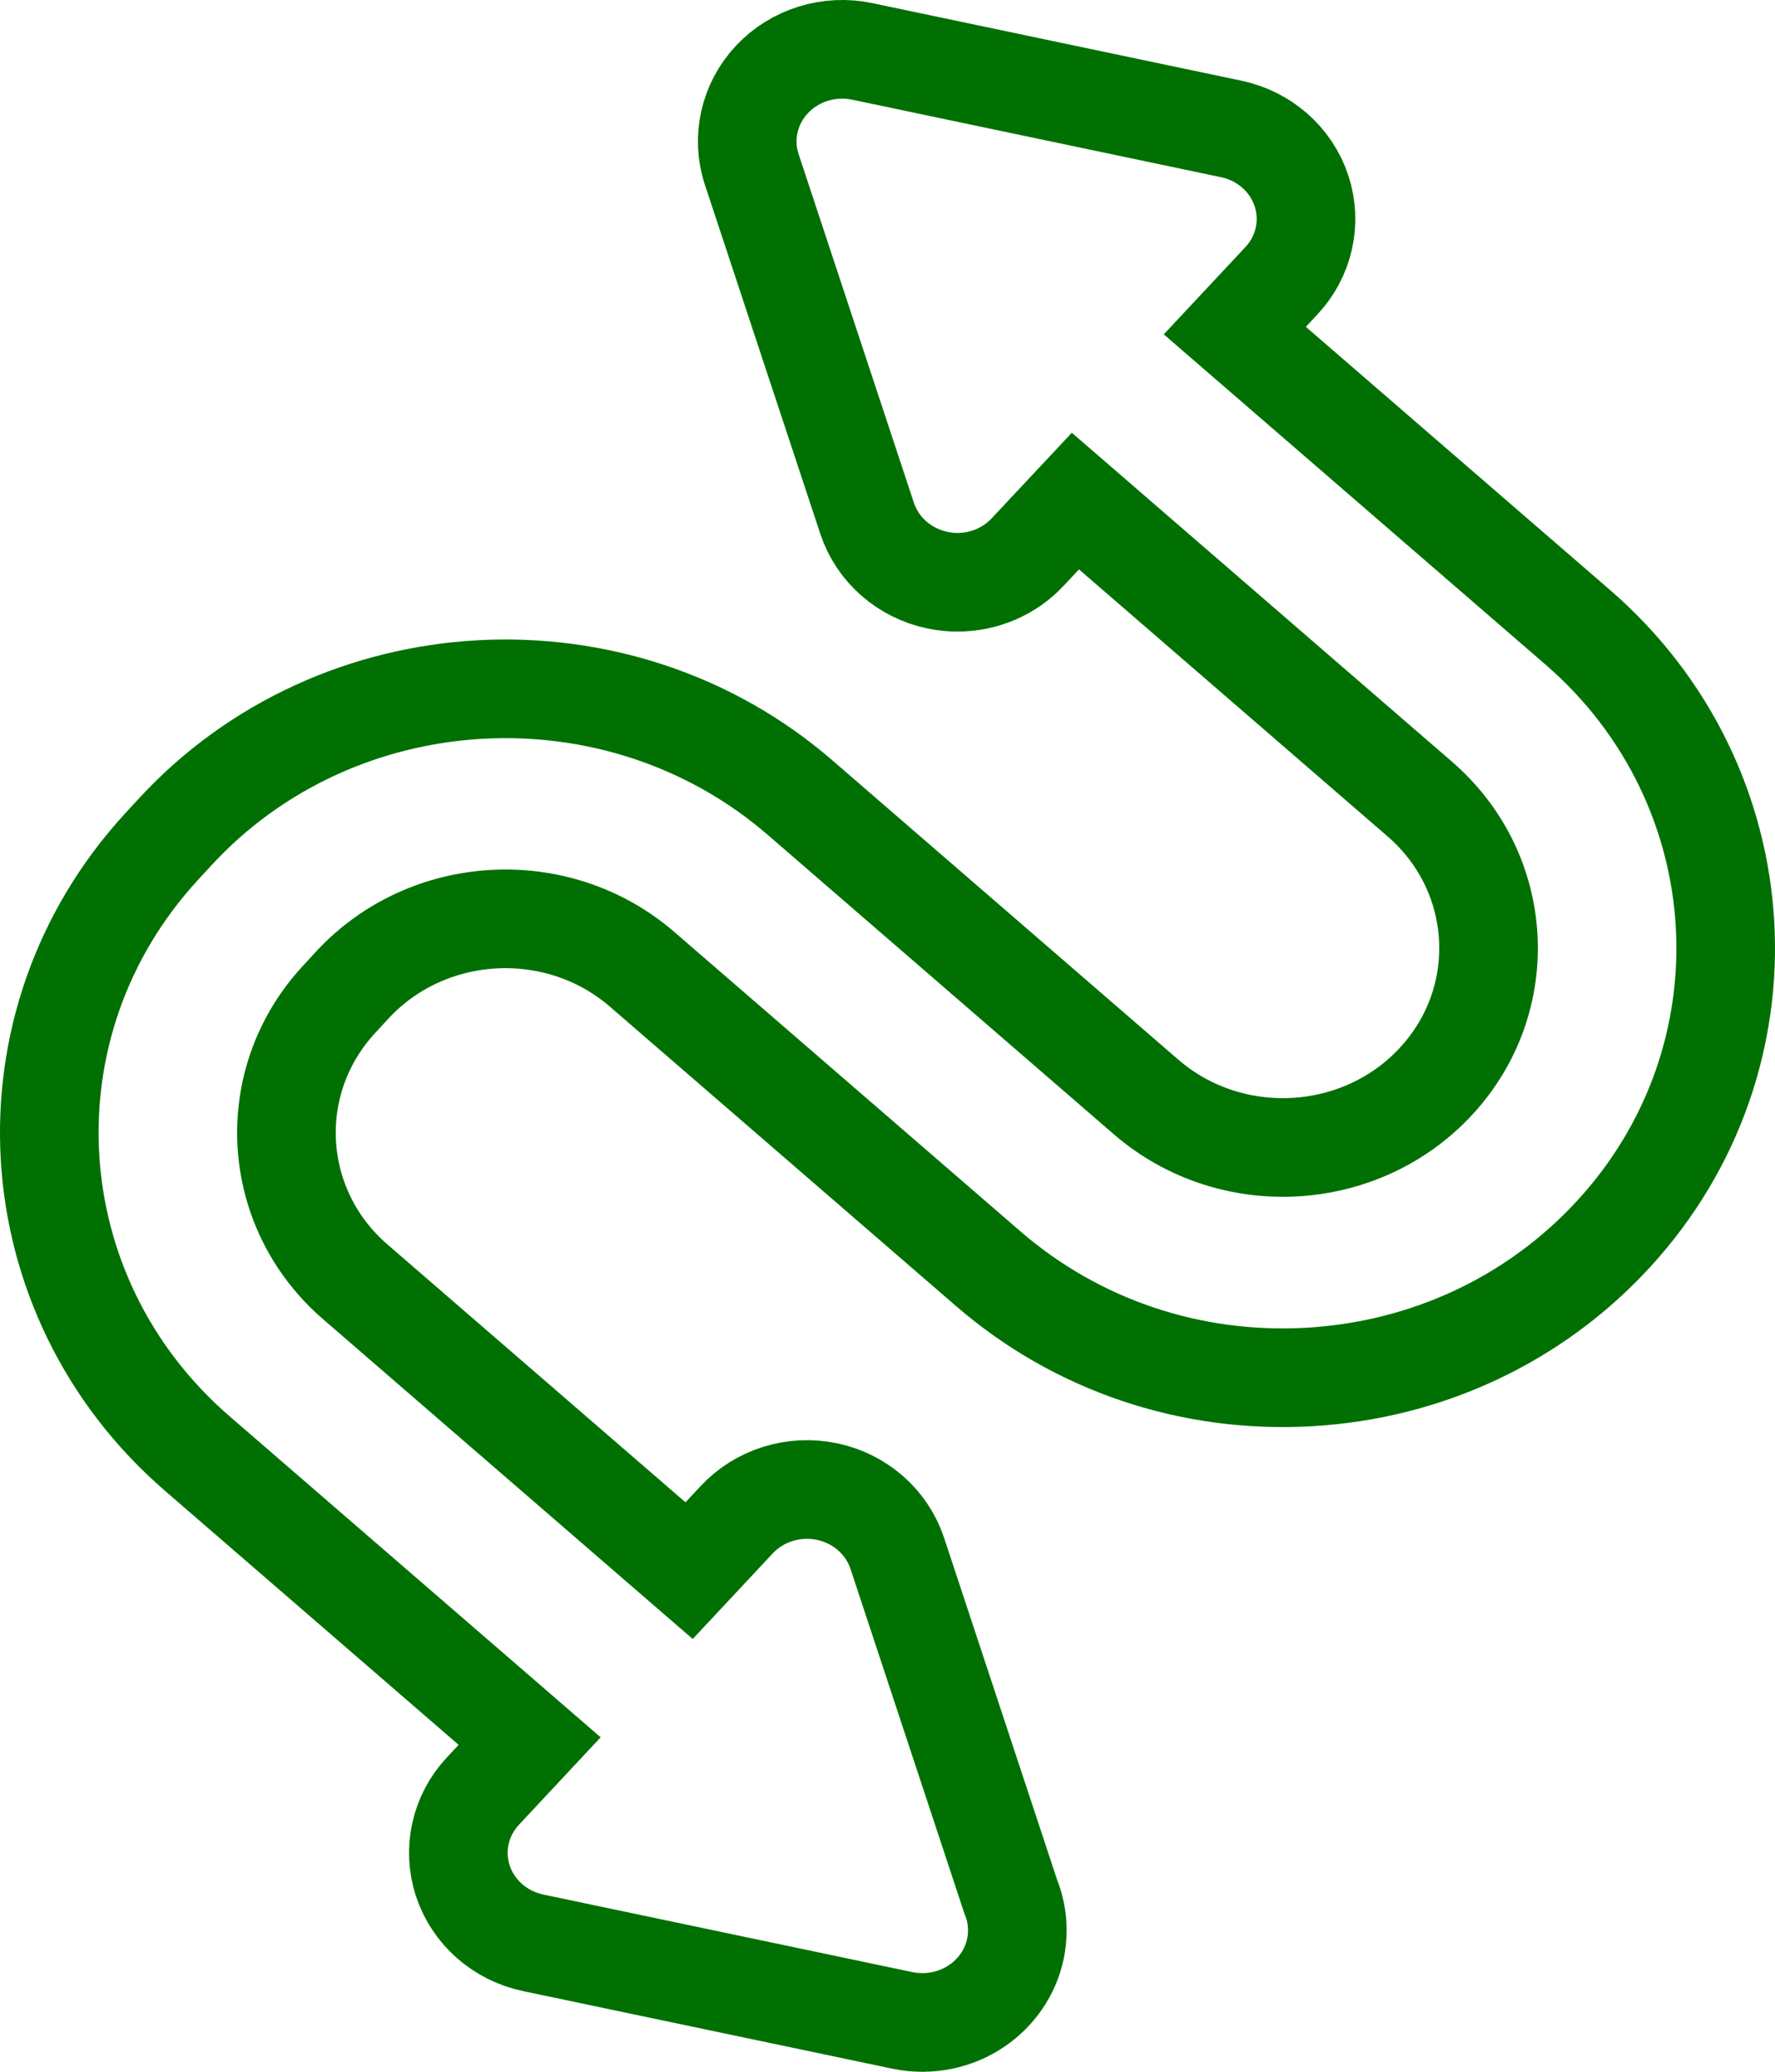 <svg width="36" height="42" viewBox="0 0 36 42" fill="none" xmlns="http://www.w3.org/2000/svg">
<path d="M32.726 25.016C31.129 26.753 28.93 27.782 26.535 27.916C24.142 28.048 21.834 27.269 20.043 25.72L13.025 19.652C11.309 18.167 8.667 18.314 7.136 19.979L6.866 20.272C5.335 21.937 5.486 24.499 7.203 25.984L13.976 31.841L14.942 30.808C15.403 30.315 16.102 30.097 16.774 30.238C17.446 30.379 17.989 30.857 18.199 31.492L20.499 38.448C20.586 38.66 20.633 38.891 20.633 39.134C20.633 40.158 19.782 40.989 18.729 41C18.721 41 18.713 41 18.705 41C18.569 41 18.433 40.986 18.298 40.958L10.814 39.386C10.142 39.245 9.598 38.767 9.388 38.132C9.178 37.496 9.334 36.801 9.796 36.308L10.742 35.296L4 29.466C0.303 26.269 -0.022 20.752 3.274 17.167L3.545 16.873C6.841 13.289 12.53 12.973 16.227 16.17L23.244 22.238C24.961 23.723 27.603 23.576 29.134 21.911C30.665 20.247 30.514 17.685 28.797 16.2L21.811 10.158L20.843 11.191C20.475 11.586 19.955 11.804 19.418 11.804C19.283 11.804 19.146 11.79 19.011 11.761C18.339 11.62 17.796 11.142 17.586 10.507L15.247 3.436C15.037 2.801 15.193 2.106 15.655 1.612C16.116 1.119 16.816 0.901 17.487 1.042L24.971 2.614C25.643 2.755 26.186 3.233 26.396 3.868C26.606 4.503 26.451 5.198 25.989 5.692L25.044 6.702L32 12.717C35.697 15.914 36.022 21.432 32.726 25.016Z" stroke="#007002" stroke-width="2"/>
</svg>
